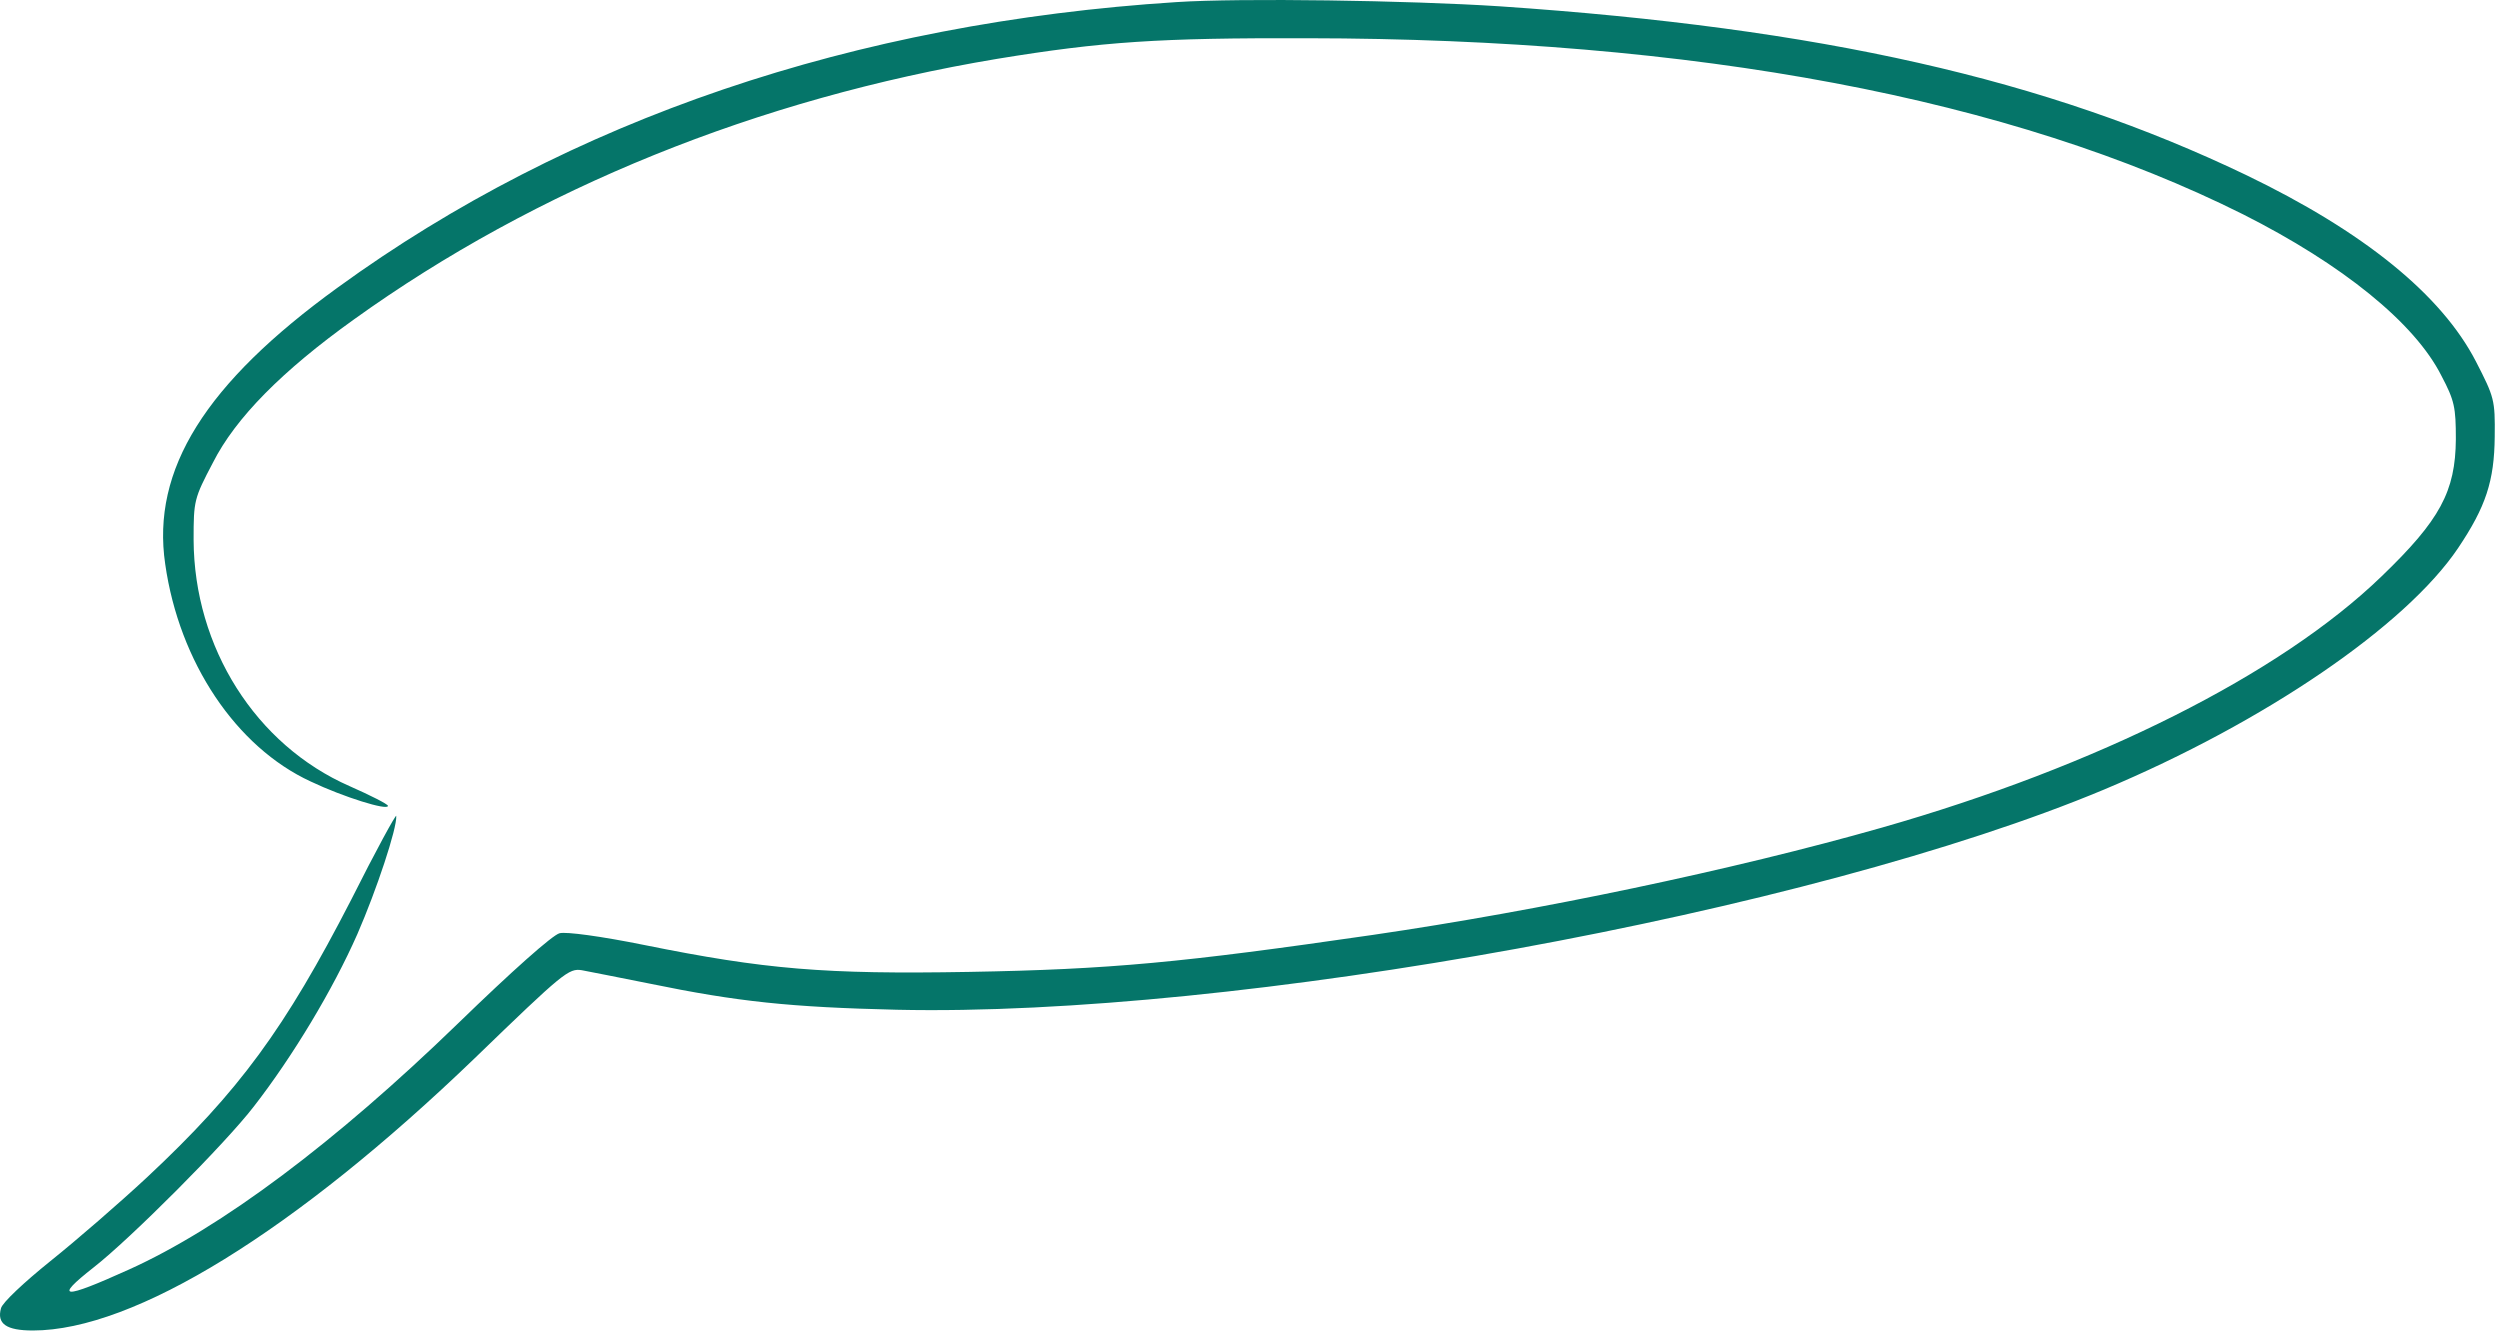 <?xml version="1.0" encoding="UTF-8"?> <svg xmlns="http://www.w3.org/2000/svg" width="375" height="200" viewBox="0 0 375 200" fill="none"> <path d="M176.502 0.313C128.156 3.403 85.379 17.906 50.659 43.129C30.81 57.506 22.687 70.433 24.783 84.621C26.88 99.313 35.396 112.051 46.598 117.221C51.511 119.555 58.193 121.635 58.193 120.879C58.193 120.627 55.572 119.302 52.428 117.915C38.344 111.735 29.107 97.106 29.041 80.963C29.041 75.099 29.107 74.784 31.924 69.424C35.33 62.677 42.34 55.614 53.083 47.921C80.466 28.247 113.679 14.816 149.578 8.826C165.365 6.241 173.816 5.673 196.089 5.736C254.392 5.799 301.69 14.753 336.475 32.157C351.346 39.661 362.22 48.426 366.216 56.371C368.181 60.092 368.378 61.1 368.378 65.893C368.312 73.712 366.02 78 357.241 86.449C342.043 101.142 314.529 114.951 282.234 124.158C259.829 130.527 230.94 136.58 205.916 140.237C177.223 144.399 166.61 145.408 145.32 145.786C123.702 146.165 114.727 145.408 96.647 141.751C90.096 140.427 84.921 139.733 83.938 139.985C82.89 140.237 76.797 145.66 68.74 153.479C50.266 171.388 33.168 184.188 19.346 190.431C9.323 194.971 8.013 194.845 14.04 190.116C19.543 185.828 33.823 171.514 38.081 165.965C43.912 158.461 49.939 148.435 53.607 140.111C56.49 133.49 59.569 124.221 59.438 122.392C59.438 122.014 56.358 127.626 52.69 134.941C42.733 154.299 35.854 163.695 22.097 176.558C17.97 180.405 11.419 186.08 7.554 189.17C3.558 192.386 0.348 195.412 0.152 196.232C-0.503 198.565 0.938 199.574 4.934 199.574C20.132 199.574 44.305 184.63 71.229 158.713C84.527 145.849 85.314 145.219 87.279 145.534C88.392 145.723 92.978 146.669 97.498 147.552C110.665 150.263 118.527 151.083 134.511 151.462C185.346 152.597 271.49 136.895 315.643 118.42C339.685 108.33 360.844 93.89 368.705 82.225C372.898 75.982 374.143 72.135 374.208 65.514C374.274 59.965 374.143 59.587 371.391 54.227C366.216 44.201 354.555 34.742 336.868 26.23C306.865 11.853 273.193 4.223 224.913 0.944C211.287 0.061 186.132 -0.317 176.502 0.313Z" fill="#057569"></path> </svg> 
